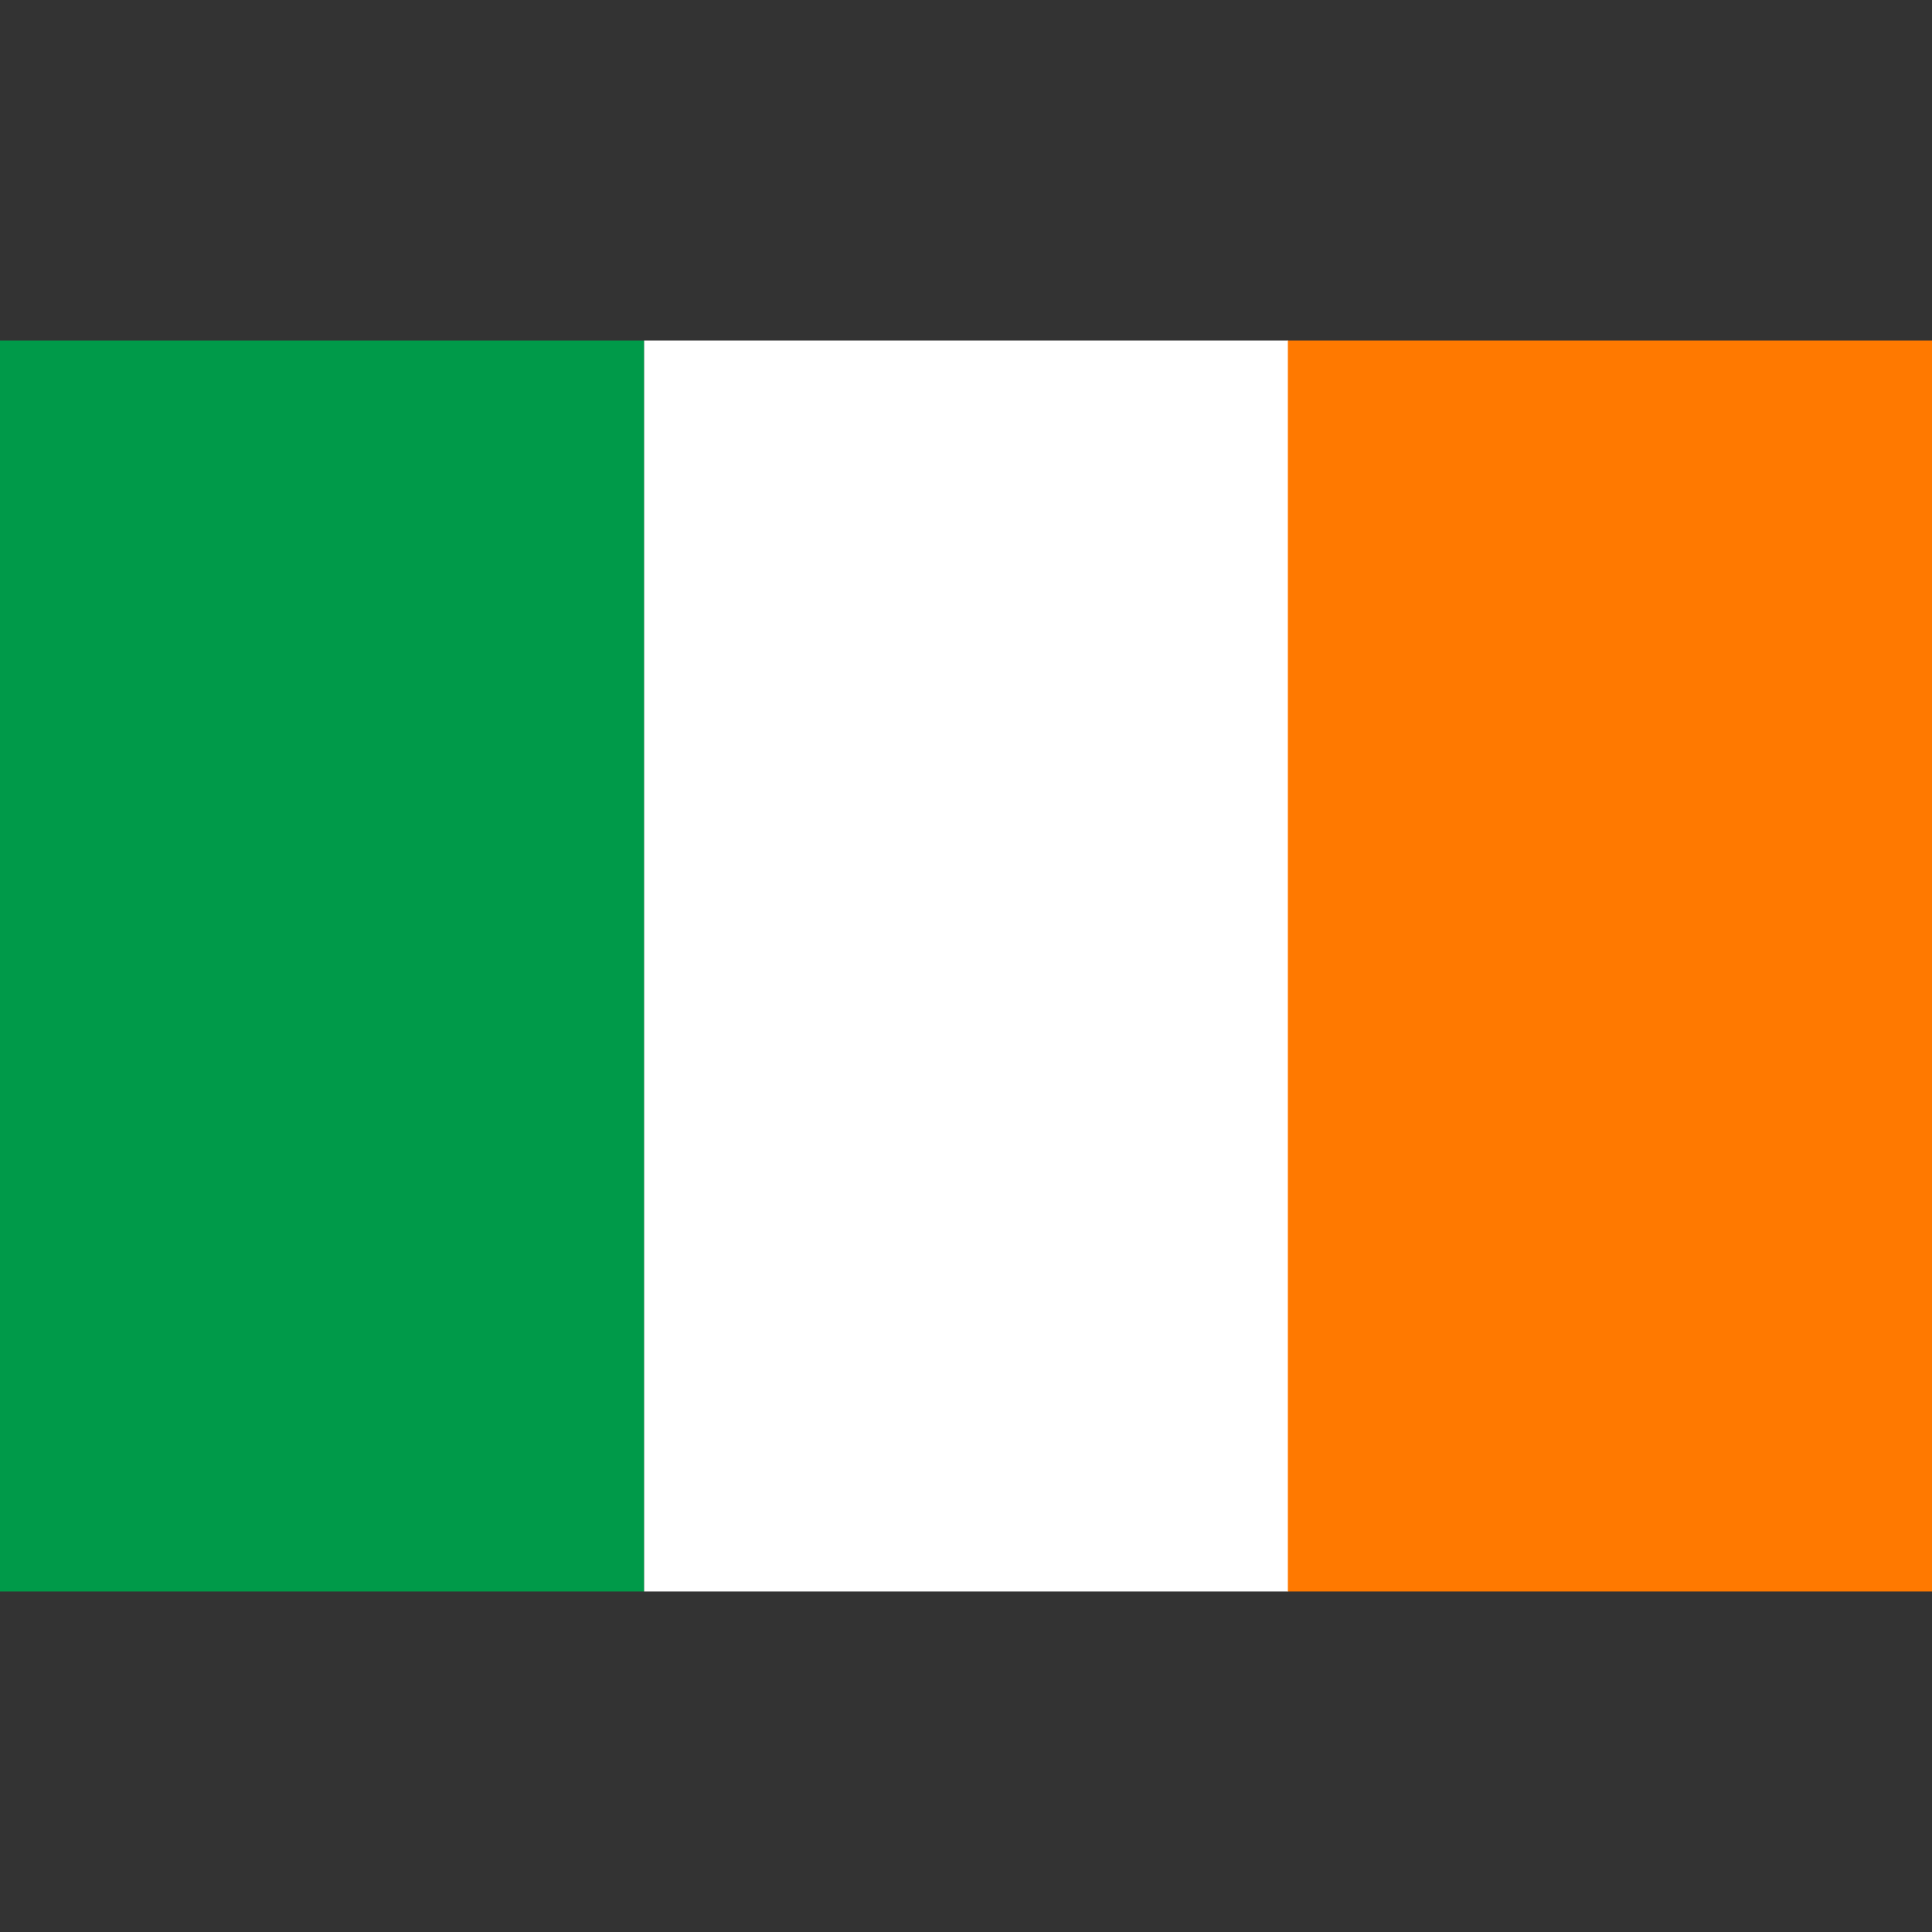 <svg width="50" height="50" viewBox="0 0 50 50" fill="none" xmlns="http://www.w3.org/2000/svg">
<rect x="0" y="0" width="50" height="50" fill="#333333" stroke="none"/>
<path d="M0 8.812H16.67V41.188H0V8.812Z" fill="#009A49"/>
<path d="M16.67 8.812H33.34V41.188H16.67V8.812Z" fill="white"/>
<path d="M33.33 8.812H50V41.188H33.33V8.812Z" fill="#FF7900"/>
</svg>
